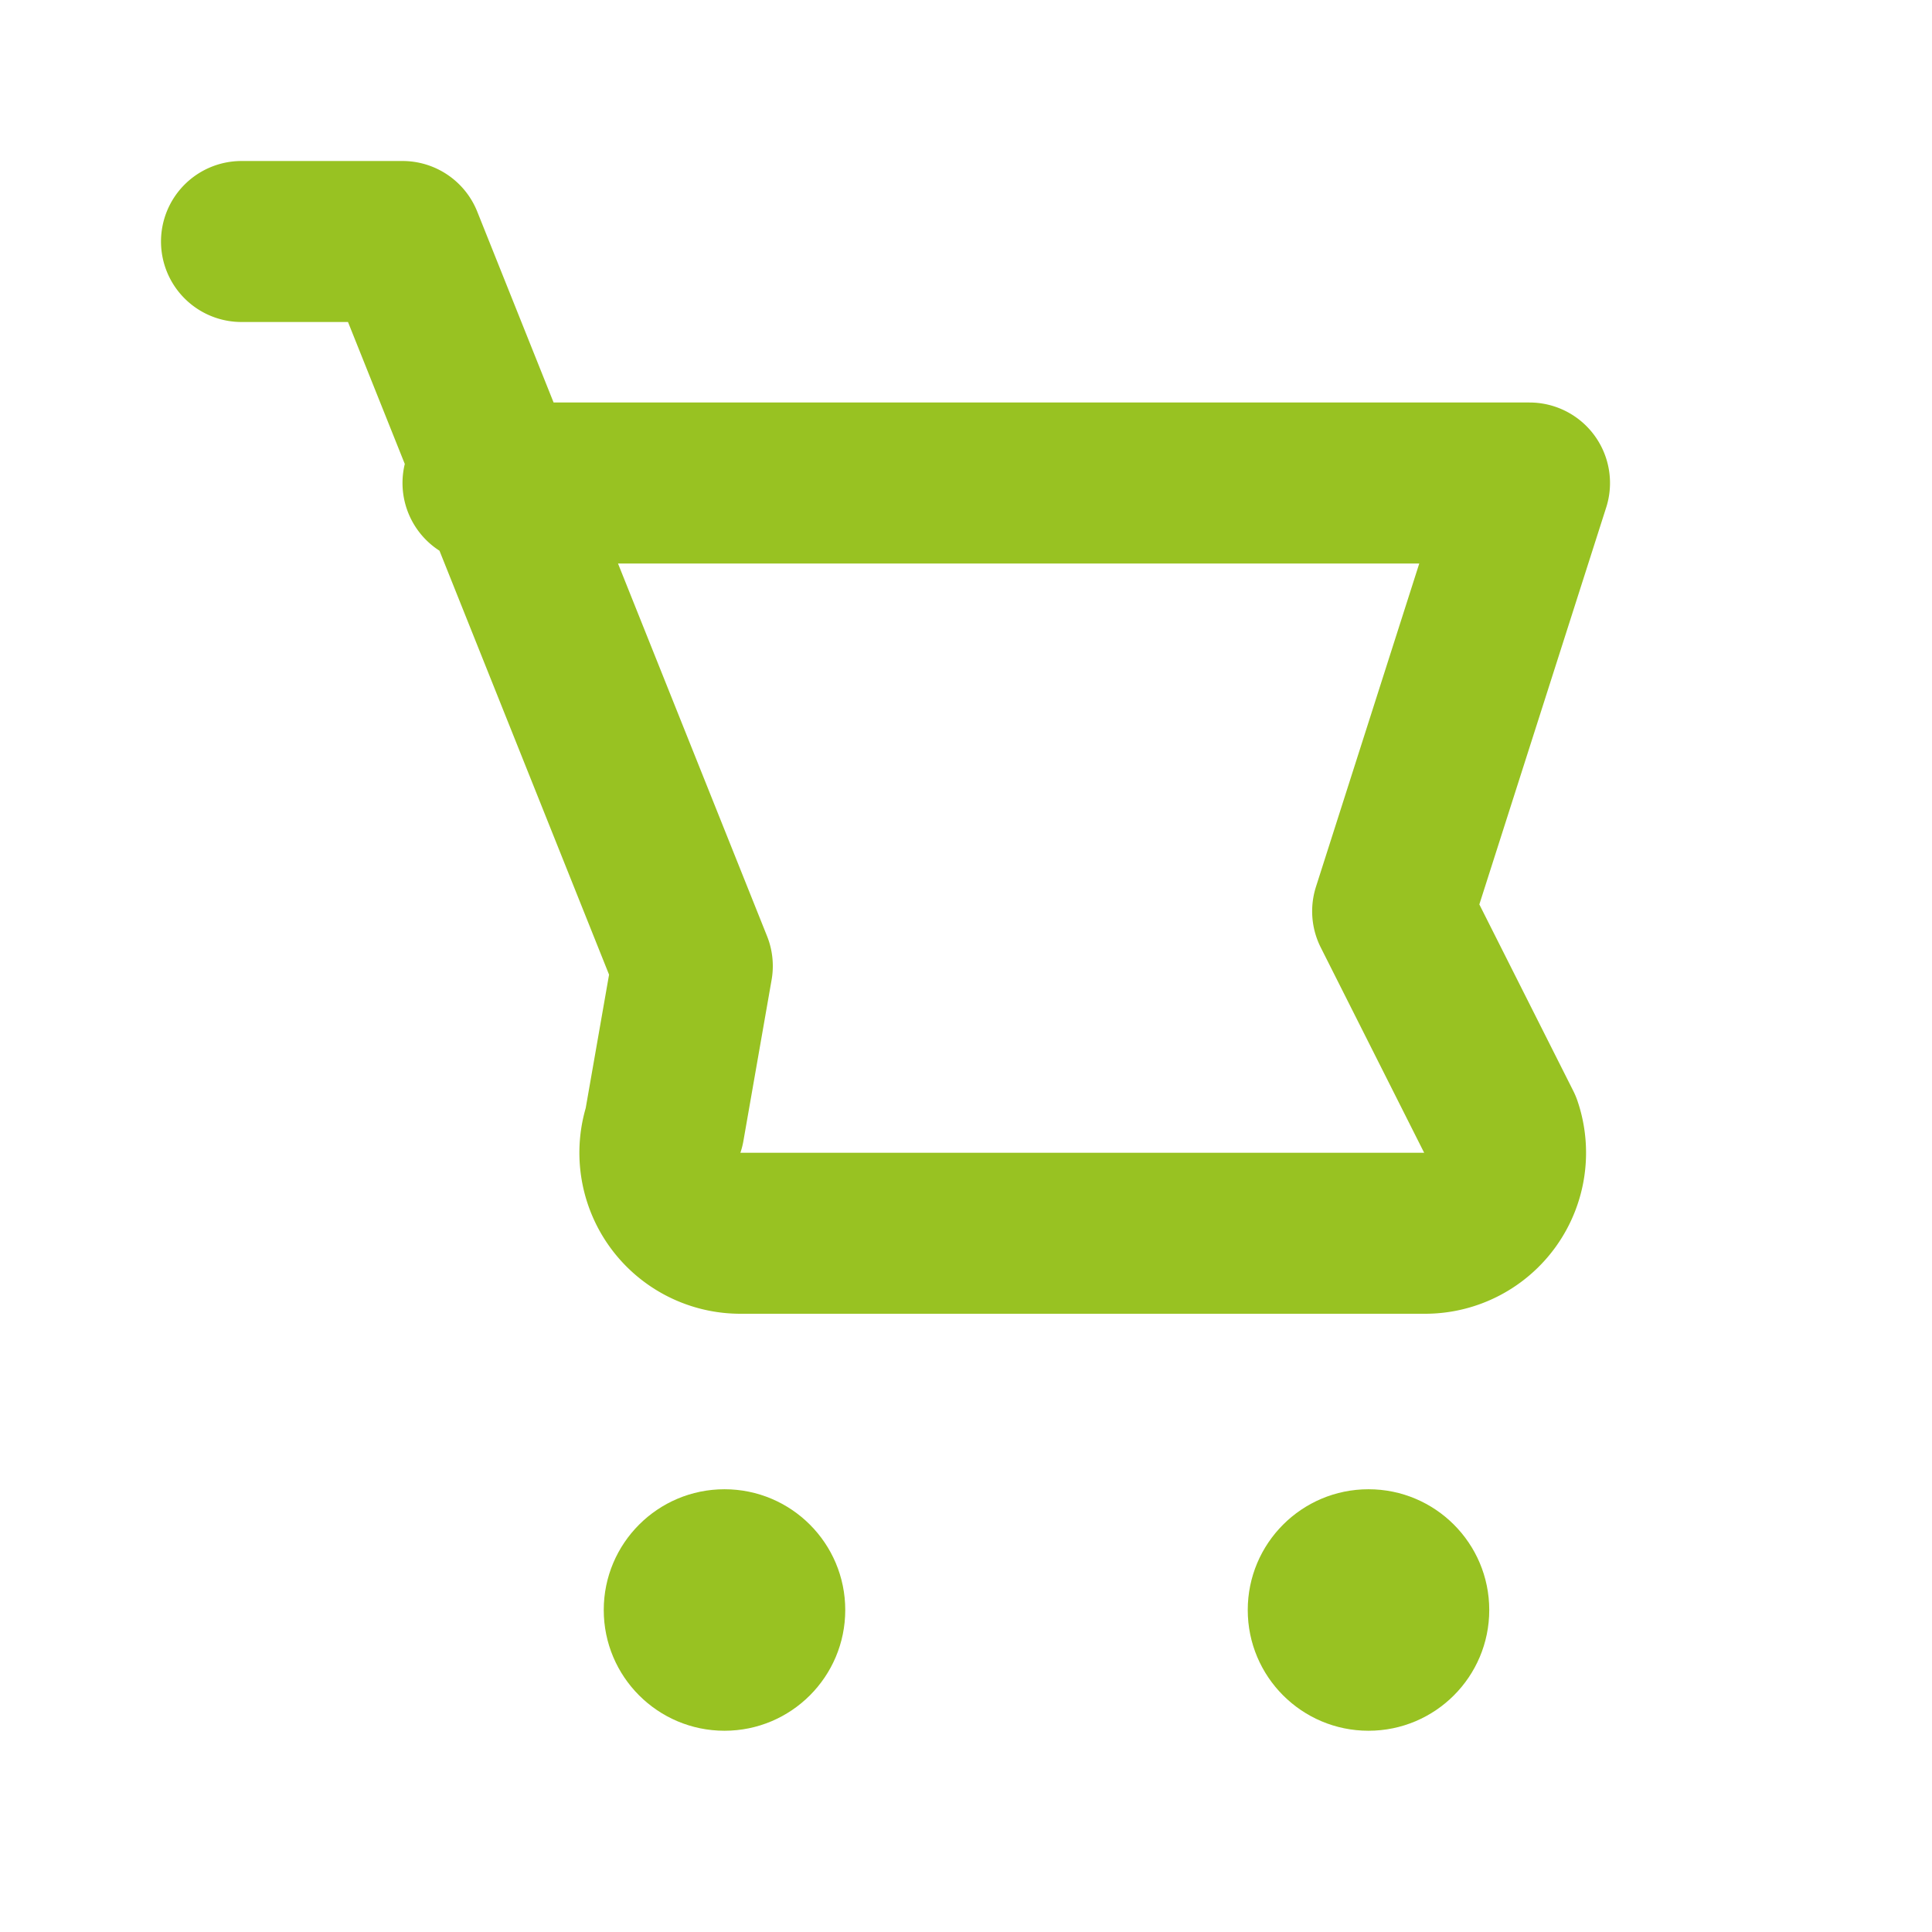 <svg xmlns="http://www.w3.org/2000/svg" width="64" height="64" fill="none" viewBox="0 0 24 24">
  <path d="M3 3h2l3.6 9L8.25 14a1 1 0 0 0 .95 1.32h8.5a1 1 0 0 0 .95-1.32l-1.35-2.68L19 6H6" stroke="rgb(152,194,34)" stroke-width="2" stroke-linecap="round" stroke-linejoin="round"/>
  <circle cx="9" cy="20" r="1.5" fill="rgb(152,194,34)"/>
  <circle cx="17" cy="20" r="1.5" fill="rgb(152,194,34)"/>
</svg>
